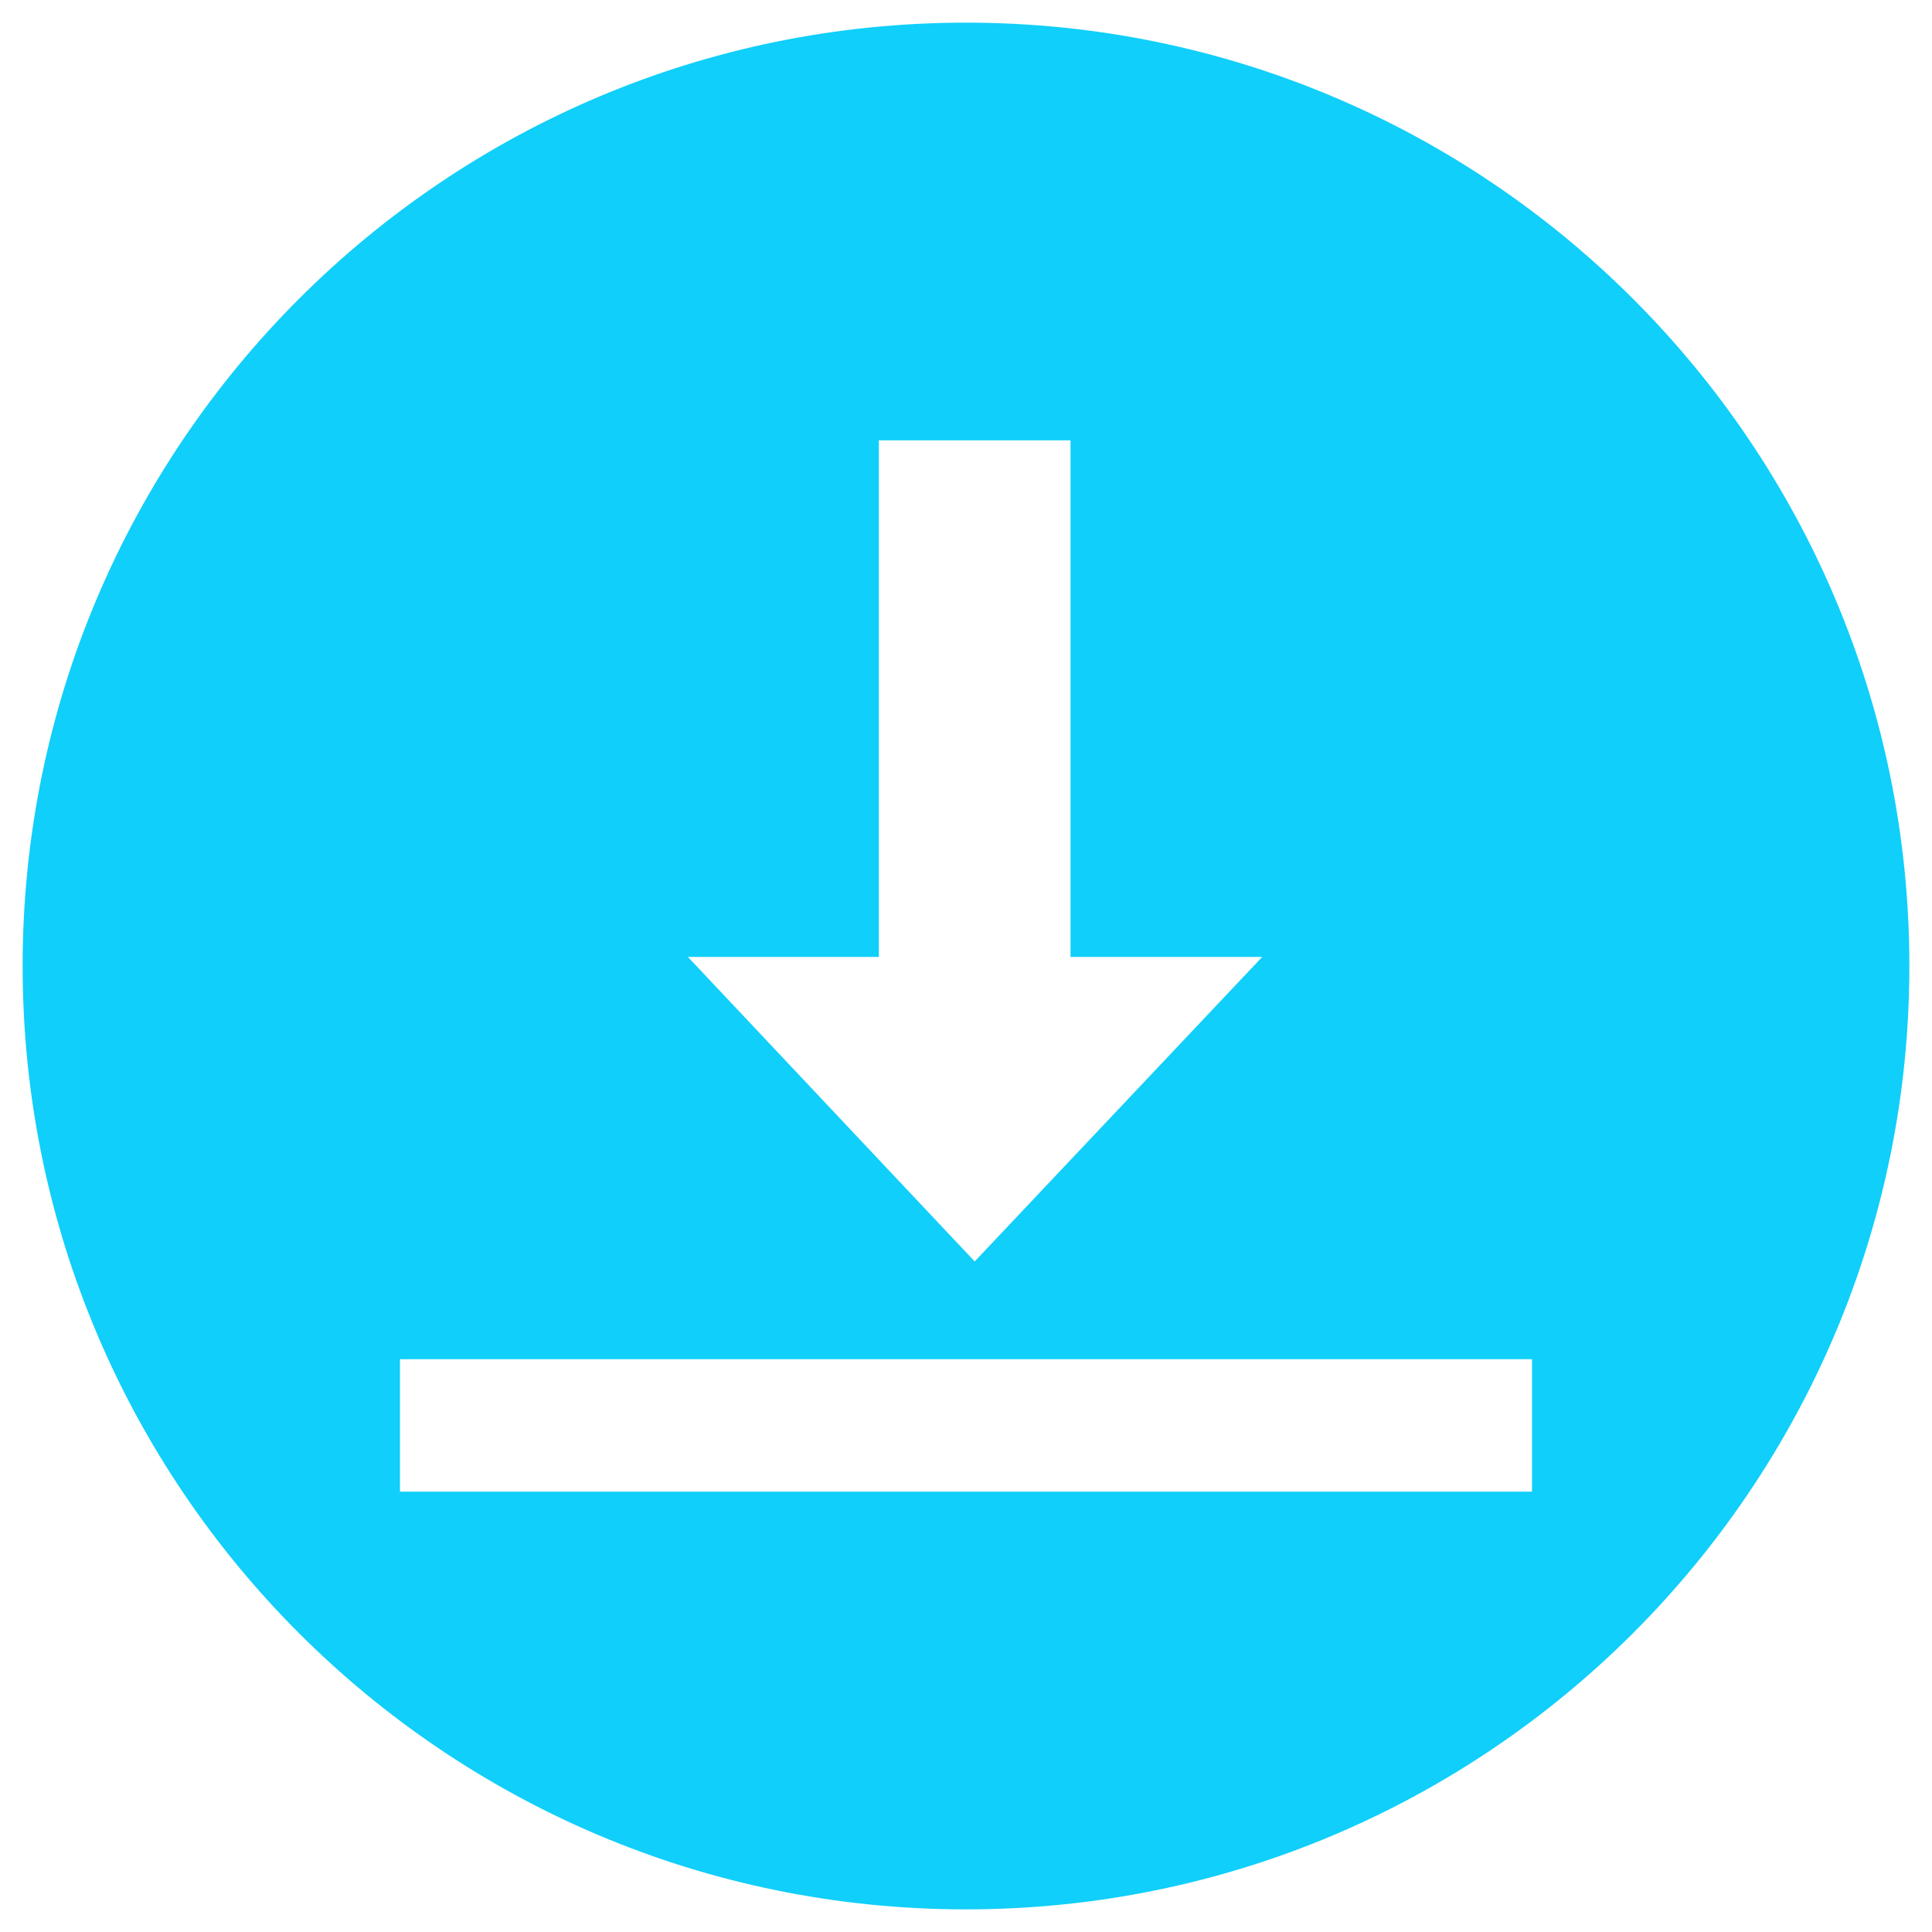 <svg width="200" height="200" viewBox="0 0 200 200" fill="none" xmlns="http://www.w3.org/2000/svg">
<path d="M100 2.344C46.055 2.344 2.343 46.055 2.343 100C2.343 153.945 46.055 197.657 100 197.657C153.945 197.657 197.657 153.945 197.657 100C197.657 46.055 153.945 2.344 100 2.344V2.344ZM90.977 99.062V45.585H110.82V99.062H130.663L100.898 130.585L71.212 99.062H90.977ZM158.593 154.414H41.406V140.703H158.593V154.414Z" fill="#10CFFA"/>
</svg>
